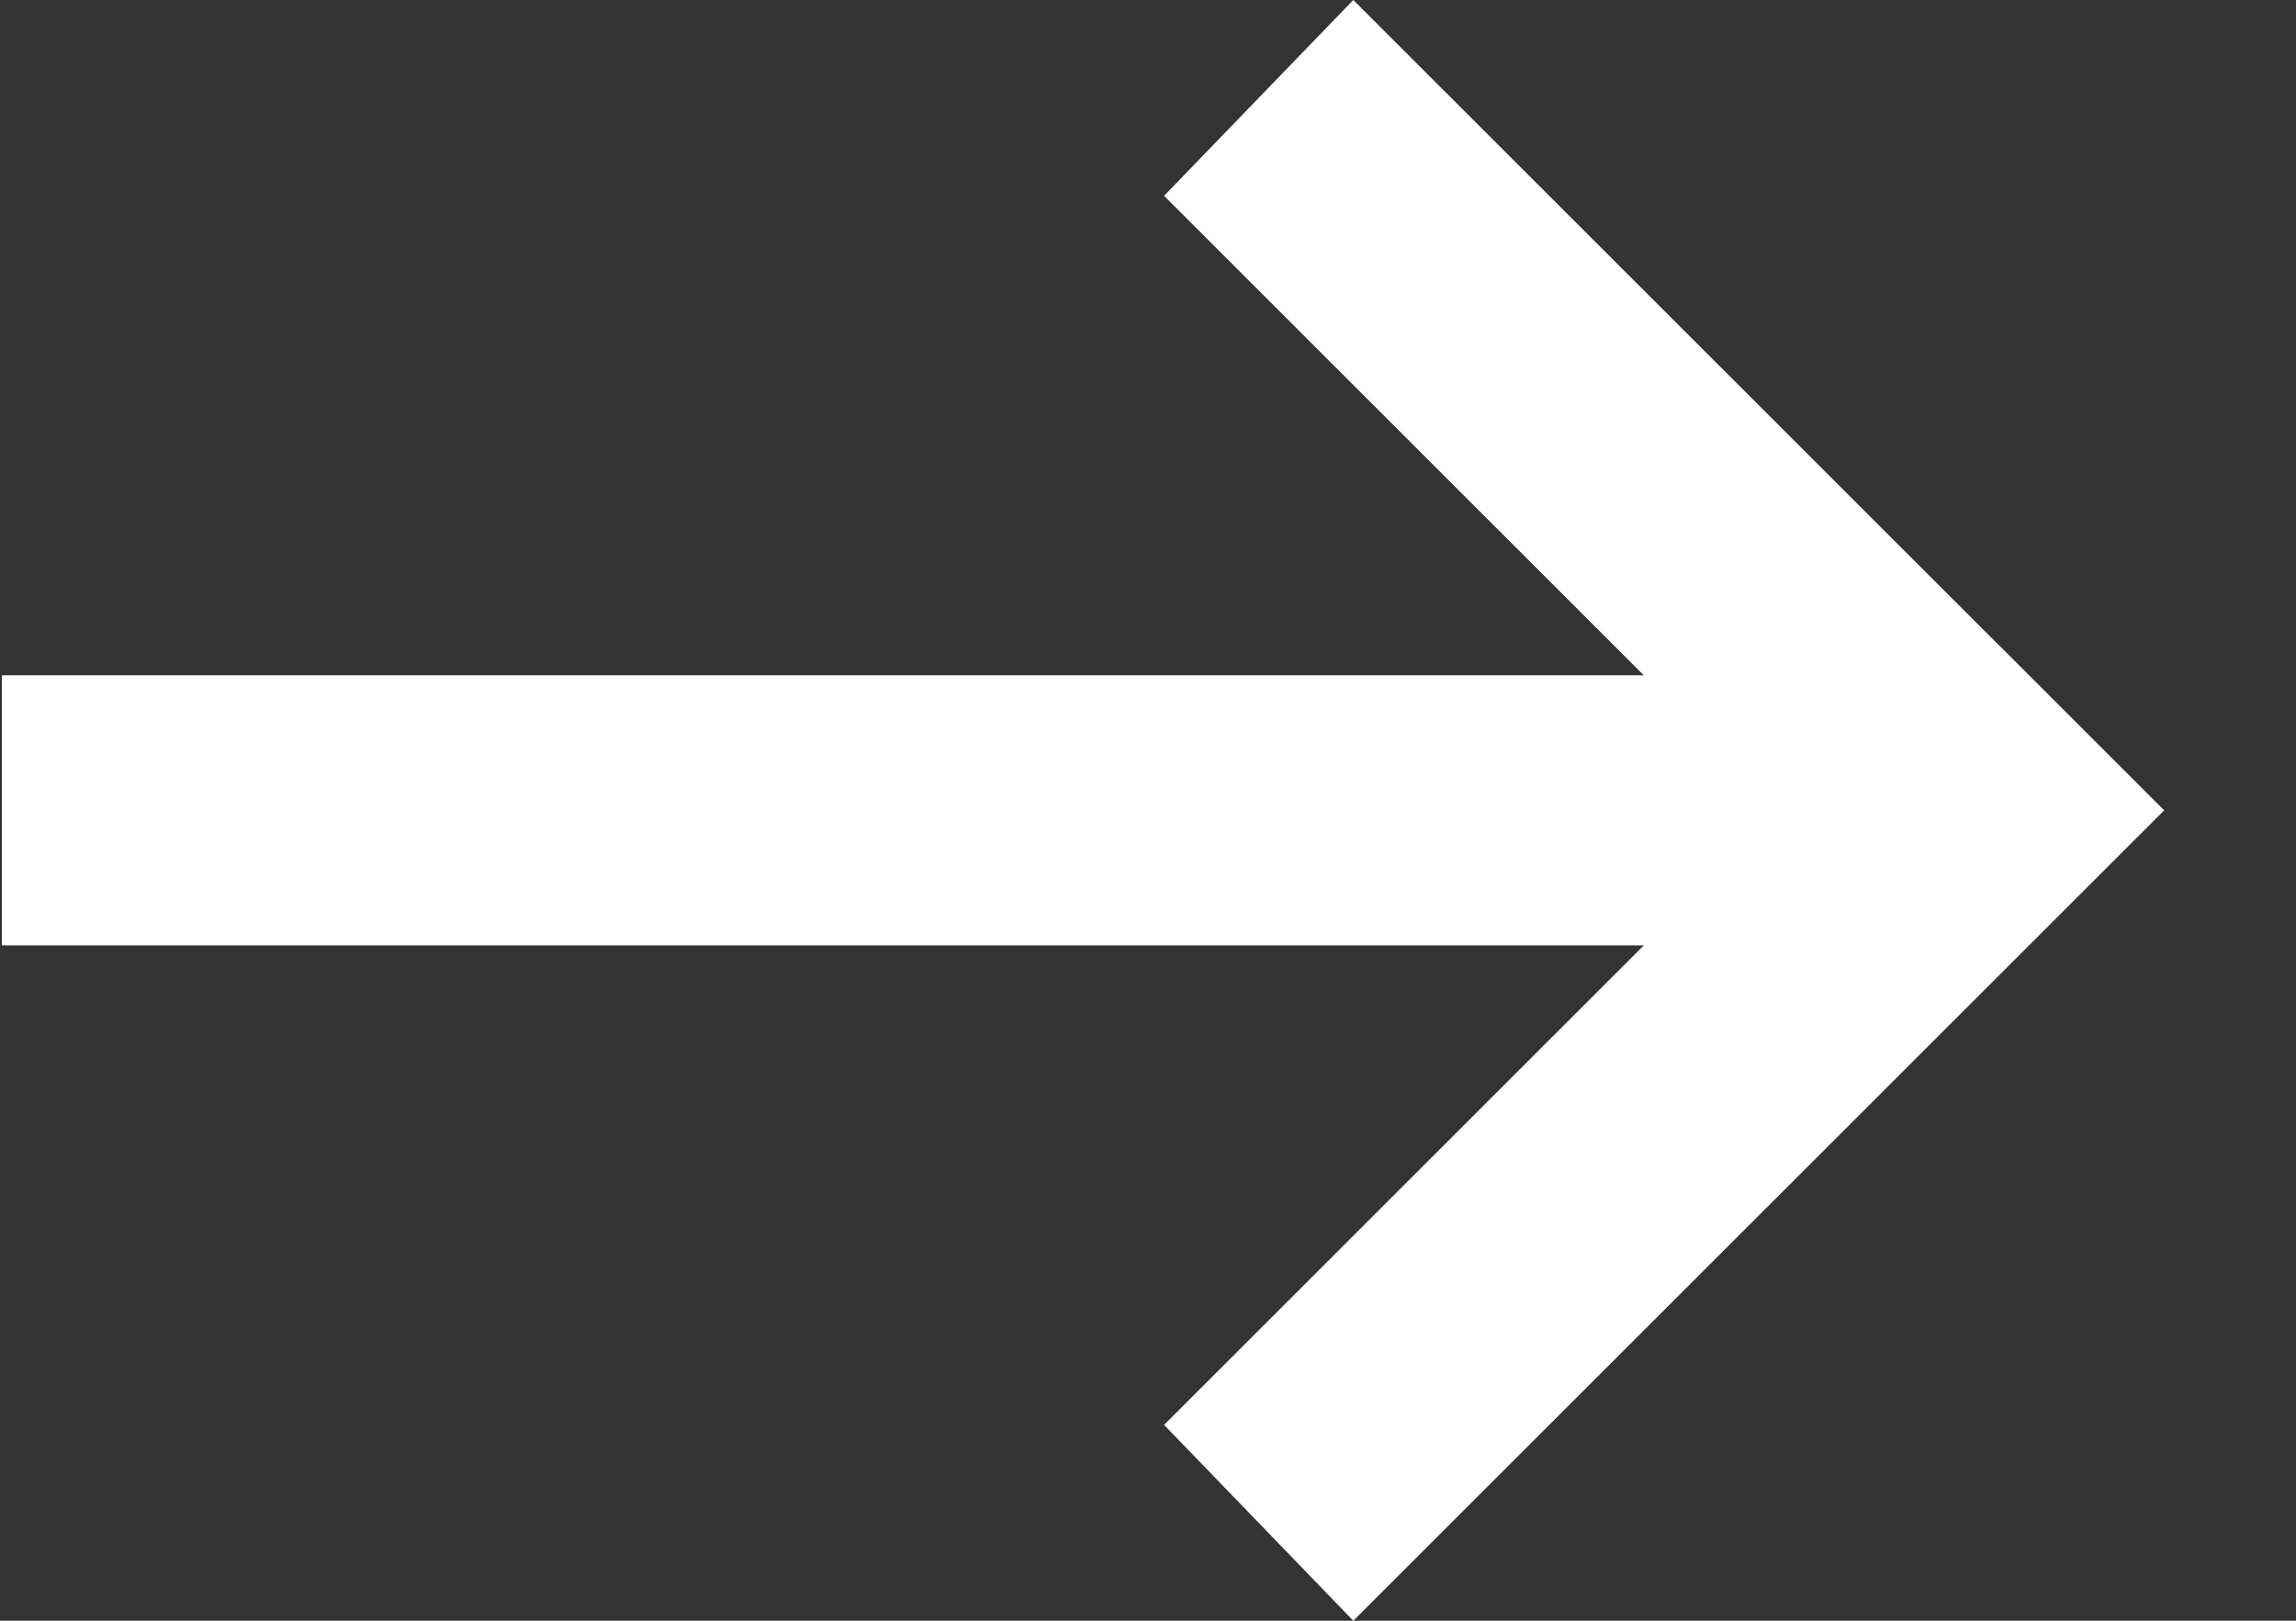 <svg width="17" height="12" viewBox="0 0 17 12" fill="none" xmlns="http://www.w3.org/2000/svg">
<rect x="0" y="0" width="17" height="12" fill="#333333" stroke="none"/>
<path d="M10.02 12L8.619 10.55L12.171 7H0.014V5H12.171L8.619 1.45L10.02 0L16.024 6L10.02 12Z" fill="white"/>
</svg>
